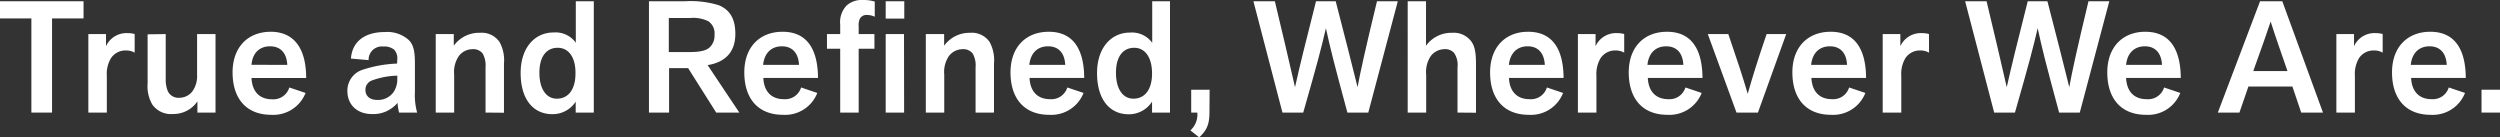 <svg xmlns="http://www.w3.org/2000/svg" width="457.27" height="25.12" viewBox="0 0 457.27 25.12"><rect x="0" y="0" width="457.27" height="25.12" fill="#333333" stroke="none"/><defs><style>.cls-1{fill:#fff;}</style></defs><g id="レイヤー_2" data-name="レイヤー 2"><g id="text"><path class="cls-1" d="M5.74,20.59V3.37H0V.23H15.28V3.37H9.52V20.59Z"/><path class="cls-1" d="M16.16,20.59V6.23h3.23V8.45a4.11,4.11,0,0,1,4-2.39,4.27,4.27,0,0,1,1.24.17v3.4A3.12,3.12,0,0,0,23,9.23a3.16,3.16,0,0,0-2.7,1.41,5.57,5.57,0,0,0-.76,3.26v6.69Z"/><path class="cls-1" d="M30.31,6.23v8.19a5.65,5.65,0,0,0,.38,2.25,2.15,2.15,0,0,0,2.16,1.21,3,3,0,0,0,2.31-1.13,4.77,4.77,0,0,0,.89-3.08V6.23h3.37V20.59H36.11V18.54a5.28,5.28,0,0,1-4.47,2.31,4.15,4.15,0,0,1-3.78-1.73A6.62,6.62,0,0,1,27,15.28v-9Z"/><path class="cls-1" d="M55.89,17a6.33,6.33,0,0,1-6.26,4c-4.61,0-7.09-3-7.09-7.76,0-4.58,2.77-7.43,7-7.43C54,5.83,56,9.14,56,14.27h-10c.12,2.48,1.47,3.89,3.75,3.89A3.05,3.05,0,0,0,52.92,16Zm-3.34-5.13c-.12-2.25-1.3-3.4-3.15-3.4S46.2,9.6,46,11.85Z"/><path class="cls-1" d="M72.67,10.84a2.35,2.35,0,0,0-.55-1.73,2.82,2.82,0,0,0-2-.6A2.42,2.42,0,0,0,67.42,11l-3.23-.29c.23-3.12,2.54-4.85,6.2-4.85a5.91,5.91,0,0,1,4.3,1.39c.89.83,1.2,2,1.2,4.27v5.27a12,12,0,0,0,.41,3.81H73a9.66,9.66,0,0,1-.29-1.79,5.76,5.76,0,0,1-4.7,2.05c-2.62,0-4.47-1.65-4.47-4.21a4,4,0,0,1,2.63-3.84,22.81,22.81,0,0,1,6.46-1.18Zm0,3a14.21,14.21,0,0,0-4.59.86,1.8,1.8,0,0,0-1.24,1.76c0,1,.69,1.82,2.19,1.82a3.47,3.47,0,0,0,3-1.5,4.2,4.2,0,0,0,.64-2.28Z"/><path class="cls-1" d="M88.81,20.59V12.34a4.5,4.5,0,0,0-.52-2.54A2.16,2.16,0,0,0,86.36,9a3.13,3.13,0,0,0-2.45,1.27,5.22,5.22,0,0,0-.84,3.4v6.92H79.7V6.23H83V8.36A5.72,5.72,0,0,1,87.8,6a3.94,3.94,0,0,1,3.58,1.7,6.87,6.87,0,0,1,.8,3.92v9Z"/><path class="cls-1" d="M105.3,20.59v-2A5,5,0,0,1,101,20.88c-3.32,0-5.77-2.54-5.77-7.53,0-4.7,2.65-7.41,6-7.41a4.57,4.57,0,0,1,4.09,1.87V.23h3.29V20.59ZM102,8.74c-2,0-3.34,1.53-3.34,4.58,0,2.88,1.21,4.73,3.2,4.73s3.4-1.56,3.4-4.61C105.3,10.55,104.06,8.74,102,8.74Z"/><path class="cls-1" d="M131,20.59l-5.14-8.13h-3.48v8.13H118.7V.23h6.61a17.4,17.4,0,0,1,6.14.72c2.07.84,3.05,2.51,3.05,5.25,0,3.34-1.87,5.19-5.07,5.71l5.8,8.68ZM126.14,9.52c1.85,0,2.88-.24,3.55-.76a2.9,2.9,0,0,0,1-2.39,2.64,2.64,0,0,0-1.13-2.48,6.25,6.25,0,0,0-3.31-.6h-3.92V9.52Z"/><path class="cls-1" d="M149.49,17a6.31,6.31,0,0,1-6.25,4c-4.62,0-7.1-3-7.1-7.76,0-4.58,2.77-7.43,7-7.43,4.55,0,6.45,3.31,6.48,8.44h-10c.11,2.48,1.47,3.89,3.75,3.89A3.05,3.05,0,0,0,146.53,16Zm-3.34-5.13c-.12-2.25-1.3-3.4-3.14-3.4s-3.2,1.15-3.43,3.4Z"/><path class="cls-1" d="M157.06,8.91V20.59h-3.38V8.91h-2.42V6.23h2.42V4.5A4.41,4.41,0,0,1,154.86,1a4.14,4.14,0,0,1,3-1A7.08,7.08,0,0,1,160,.29V3.06a3.38,3.38,0,0,0-1.36-.32,1.37,1.37,0,0,0-1.35.66,2.78,2.78,0,0,0-.23,1.45V6.23h2.88V8.91ZM162,3.4V.23h3.4V3.4Zm3.37,17.19H162V6.23h3.35Z"/><path class="cls-1" d="M178.44,20.59V12.34a4.42,4.42,0,0,0-.52-2.54A2.16,2.16,0,0,0,176,9a3.15,3.15,0,0,0-2.45,1.27,5.22,5.22,0,0,0-.84,3.4v6.92h-3.37V6.23h3.35V8.36A5.72,5.72,0,0,1,177.44,6,3.93,3.93,0,0,1,181,7.67a6.86,6.86,0,0,1,.81,3.92v9Z"/><path class="cls-1" d="M198.19,17a6.33,6.33,0,0,1-6.26,4c-4.61,0-7.1-3-7.1-7.76,0-4.58,2.77-7.43,7-7.43,4.55,0,6.45,3.31,6.48,8.44h-10c.12,2.48,1.47,3.89,3.75,3.89A3.05,3.05,0,0,0,195.22,16Zm-3.35-5.13c-.11-2.25-1.29-3.4-3.14-3.4s-3.2,1.15-3.43,3.4Z"/><path class="cls-1" d="M210.72,20.59v-2a5,5,0,0,1-4.3,2.31c-3.31,0-5.76-2.54-5.76-7.53,0-4.7,2.65-7.41,6-7.41a4.57,4.57,0,0,1,4.09,1.87V.23H214V20.59ZM207.46,8.74c-2,0-3.34,1.53-3.34,4.58,0,2.88,1.21,4.73,3.2,4.73s3.4-1.56,3.4-4.61C210.72,10.55,209.48,8.74,207.46,8.74Z"/><path class="cls-1" d="M221.22,20.44c0,2.25-.43,3.35-1.88,4.68l-1.61-1.27A3.88,3.88,0,0,0,219,20.59h-1.12V16.41h3.37Z"/><path class="cls-1" d="M246.45,20.59c-2.4-8.88-3.12-11.68-3.93-15.43-.86,3.72-1.58,6.46-4.15,15.43h-3.8L229.26.23h3.92c1.39,5.86,2.51,10.47,3.69,15.72.92-4.16,1.82-7.73,3.84-15.72h3.6c1.56,6.06,3,11.62,4,15.72.4-2.28,1.42-6.93,3.55-15.72h3.81l-5.4,20.36Z"/><path class="cls-1" d="M266.59,20.59V12.34a3.89,3.89,0,0,0-.6-2.62A2.12,2.12,0,0,0,264.14,9a3.15,3.15,0,0,0-2.45,1.27,5.22,5.22,0,0,0-.83,3.4v6.92h-3.38V.23h3.35V8.36A5.72,5.72,0,0,1,265.59,6a4,4,0,0,1,3.51,1.56c.64.89.87,2,.87,4.15v8.91Z"/><path class="cls-1" d="M285.9,17a6.31,6.31,0,0,1-6.25,4c-4.62,0-7.1-3-7.1-7.76,0-4.58,2.77-7.43,6.95-7.43,4.56,0,6.46,3.31,6.49,8.44H276c.11,2.48,1.47,3.89,3.75,3.89A3.05,3.05,0,0,0,282.94,16Zm-3.34-5.13c-.12-2.25-1.3-3.4-3.14-3.4s-3.2,1.15-3.43,3.4Z"/><path class="cls-1" d="M288.61,20.59V6.23h3.23V8.45a4.11,4.11,0,0,1,4-2.39,4.27,4.27,0,0,1,1.24.17v3.4a3.11,3.11,0,0,0-1.61-.4,3.17,3.17,0,0,0-2.71,1.41A5.66,5.66,0,0,0,292,13.9v6.69Z"/><path class="cls-1" d="M311.25,17A6.33,6.33,0,0,1,305,21c-4.61,0-7.09-3-7.09-7.76,0-4.58,2.77-7.43,7-7.43,4.55,0,6.46,3.31,6.49,8.44h-10c.12,2.48,1.47,3.89,3.75,3.89A3.05,3.05,0,0,0,308.28,16Zm-3.35-5.13c-.11-2.25-1.29-3.4-3.14-3.4s-3.2,1.15-3.43,3.4Z"/><path class="cls-1" d="M317.62,20.59,312.37,6.23h3.75c1.68,4.9,2.66,7.87,3.55,10.93.84-2.95,1.79-6.06,3.46-10.93h3.58l-5.17,14.36Z"/><path class="cls-1" d="M341.19,17a6.33,6.33,0,0,1-6.26,4c-4.61,0-7.09-3-7.09-7.76,0-4.58,2.77-7.43,7-7.43,4.55,0,6.45,3.31,6.48,8.44h-10c.12,2.48,1.47,3.89,3.75,3.89A3.05,3.05,0,0,0,338.22,16Zm-3.35-5.13c-.11-2.25-1.29-3.4-3.14-3.4s-3.2,1.15-3.43,3.4Z"/><path class="cls-1" d="M344.36,20.59V6.23h3.23V8.45a4.11,4.11,0,0,1,4-2.39,4.22,4.22,0,0,1,1.24.17v3.4a3.08,3.08,0,0,0-1.61-.4,3.17,3.17,0,0,0-2.71,1.41,5.66,5.66,0,0,0-.75,3.26v6.69Z"/><path class="cls-1" d="M376.63,20.59c-2.4-8.88-3.12-11.68-3.92-15.43-.87,3.72-1.59,6.46-4.16,15.43h-3.8L359.44.23h3.92c1.39,5.86,2.51,10.47,3.69,15.72.93-4.16,1.82-7.73,3.84-15.72h3.6c1.56,6.06,3,11.62,4,15.72C378.88,13.67,379.89,9,382,.23h3.81l-5.4,20.36Z"/><path class="cls-1" d="M398.79,17a6.31,6.31,0,0,1-6.25,4c-4.62,0-7.1-3-7.1-7.76,0-4.58,2.77-7.43,6.95-7.43,4.56,0,6.46,3.31,6.49,8.44h-10c.11,2.48,1.47,3.89,3.75,3.89A3.05,3.05,0,0,0,395.83,16Zm-3.34-5.13c-.12-2.25-1.3-3.4-3.14-3.4s-3.21,1.15-3.43,3.4Z"/><path class="cls-1" d="M420.91,20.59l-1.61-4.76h-8.05l-1.64,4.76h-3.95L413.38.23h4.07l7.44,20.36ZM418.4,13c-1.15-3.32-2.13-6.09-3.08-9.06-.67,2.05-1.39,4.07-3.18,9.06Z"/><path class="cls-1" d="M427.34,20.59V6.23h3.23V8.45a4.1,4.1,0,0,1,4-2.39,4.32,4.32,0,0,1,1.24.17v3.4a3.12,3.12,0,0,0-1.62-.4,3.18,3.18,0,0,0-2.71,1.41,5.66,5.66,0,0,0-.75,3.26v6.69Z"/><path class="cls-1" d="M450.87,17a6.33,6.33,0,0,1-6.26,4c-4.61,0-7.09-3-7.09-7.76,0-4.58,2.77-7.43,7-7.43,4.55,0,6.46,3.31,6.49,8.44h-10c.12,2.48,1.47,3.89,3.75,3.89A3.05,3.05,0,0,0,447.9,16Zm-3.34-5.13c-.12-2.25-1.3-3.4-3.15-3.4s-3.2,1.15-3.43,3.4Z"/><path class="cls-1" d="M457.27,20.59h-3.38V16.41h3.38Z"/></g></g></svg>